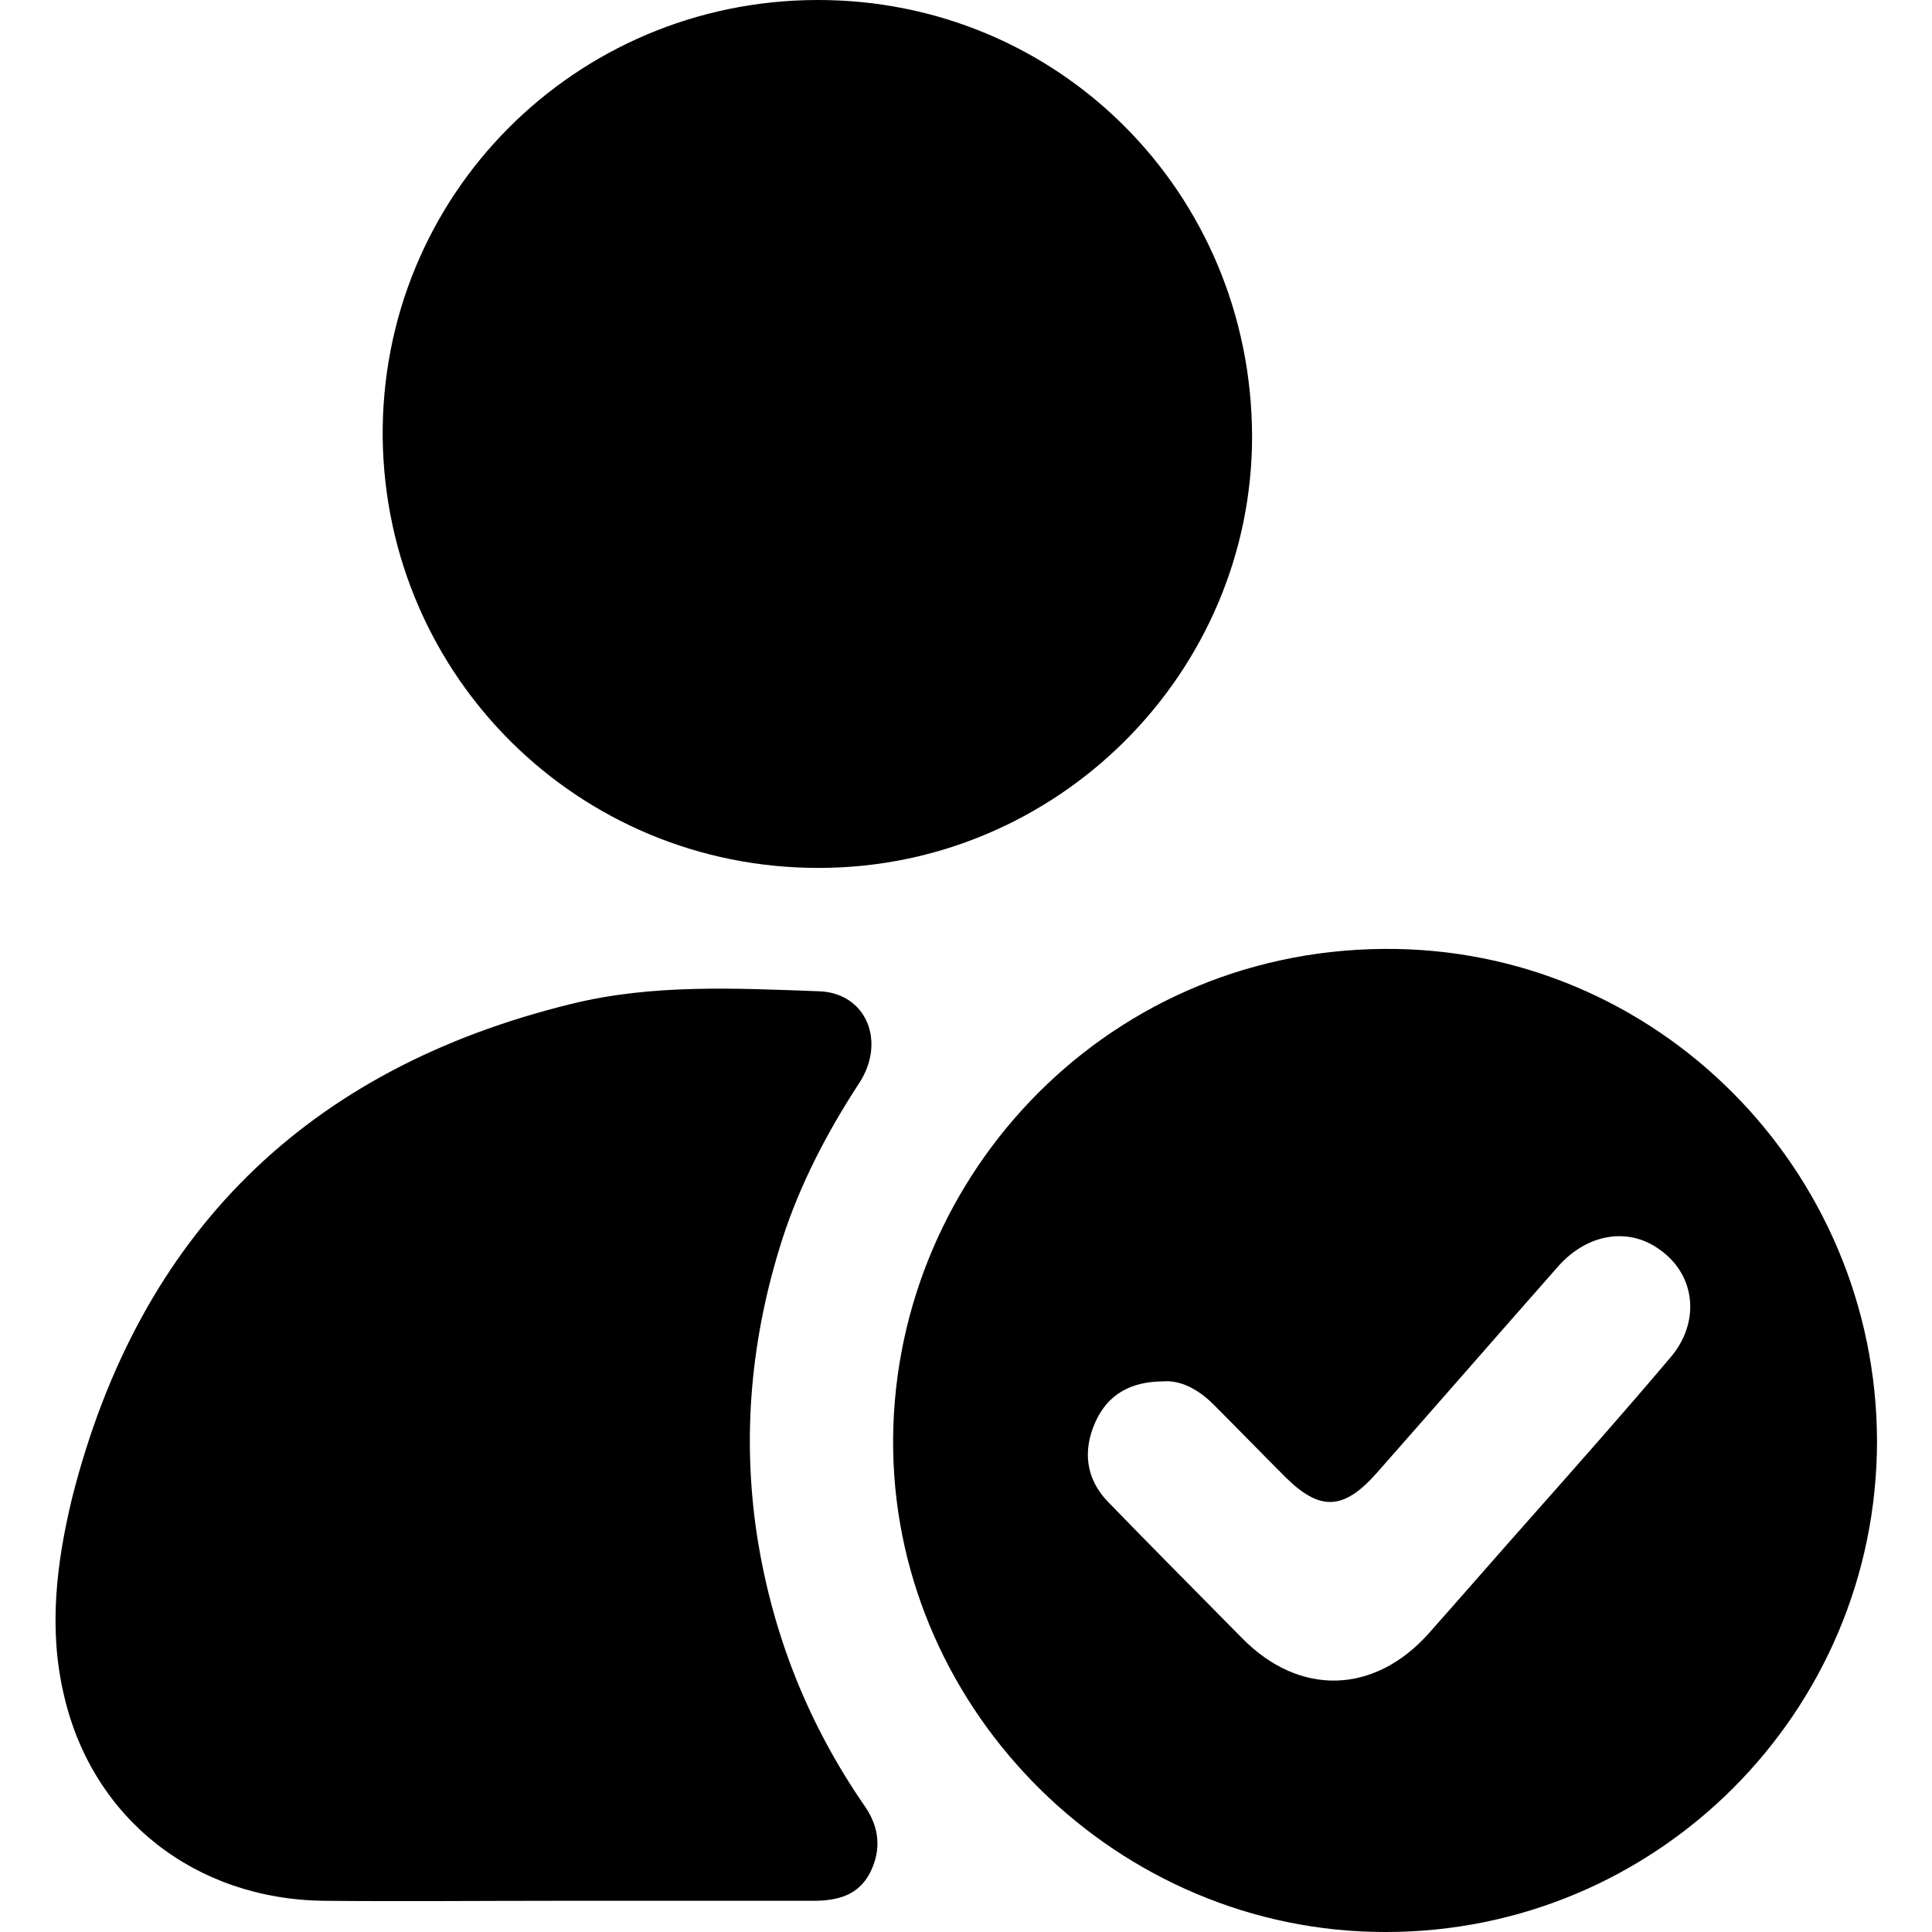 <?xml version="1.0" encoding="UTF-8"?><svg id="Layer_1" xmlns="http://www.w3.org/2000/svg" width="26" height="26" viewBox="0 0 26 26"><path d="m18.64,26c-3.6,0-6.56-2.95-6.62-6.48-.06-3.57,2.78-6.72,6.6-6.75,3.66-.03,6.63,2.96,6.64,6.62,0,3.65-2.96,6.61-6.61,6.61Zm-2.98-7.41c-.46,0-.76.19-.92.55-.17.38-.13.76.17,1.07.6.62,1.21,1.23,1.81,1.84.77.78,1.77.75,2.5-.06.47-.53.94-1.07,1.41-1.6.62-.7,1.24-1.4,1.84-2.11.42-.48.35-1.12-.13-1.46-.42-.31-.97-.22-1.36.21-.82.93-1.63,1.86-2.45,2.79-.45.51-.77.52-1.24.05-.32-.32-.64-.65-.96-.97-.2-.2-.44-.33-.68-.31Z"/><path d="m11.01,11.68c-3.22,0-5.82-2.57-5.86-5.79C5.12,2.63,7.74.01,10.99,0c3.25-.01,5.85,2.59,5.86,5.87,0,3.19-2.62,5.81-5.83,5.81Z"/><path d="m7.53,25.58c-1.06,0-2.11.01-3.17,0-1.74-.02-3.12-1.11-3.5-2.77-.21-.89-.1-1.78.11-2.65.9-3.56,3.16-5.78,6.72-6.65,1.09-.27,2.22-.21,3.33-.17.64.02.91.68.54,1.24-.43.66-.79,1.35-1.03,2.09-.42,1.31-.55,2.64-.34,4.01.21,1.33.69,2.53,1.45,3.63.2.29.22.59.07.89-.16.31-.44.38-.77.38-1.14,0-2.28,0-3.41,0h0Z"/></svg>